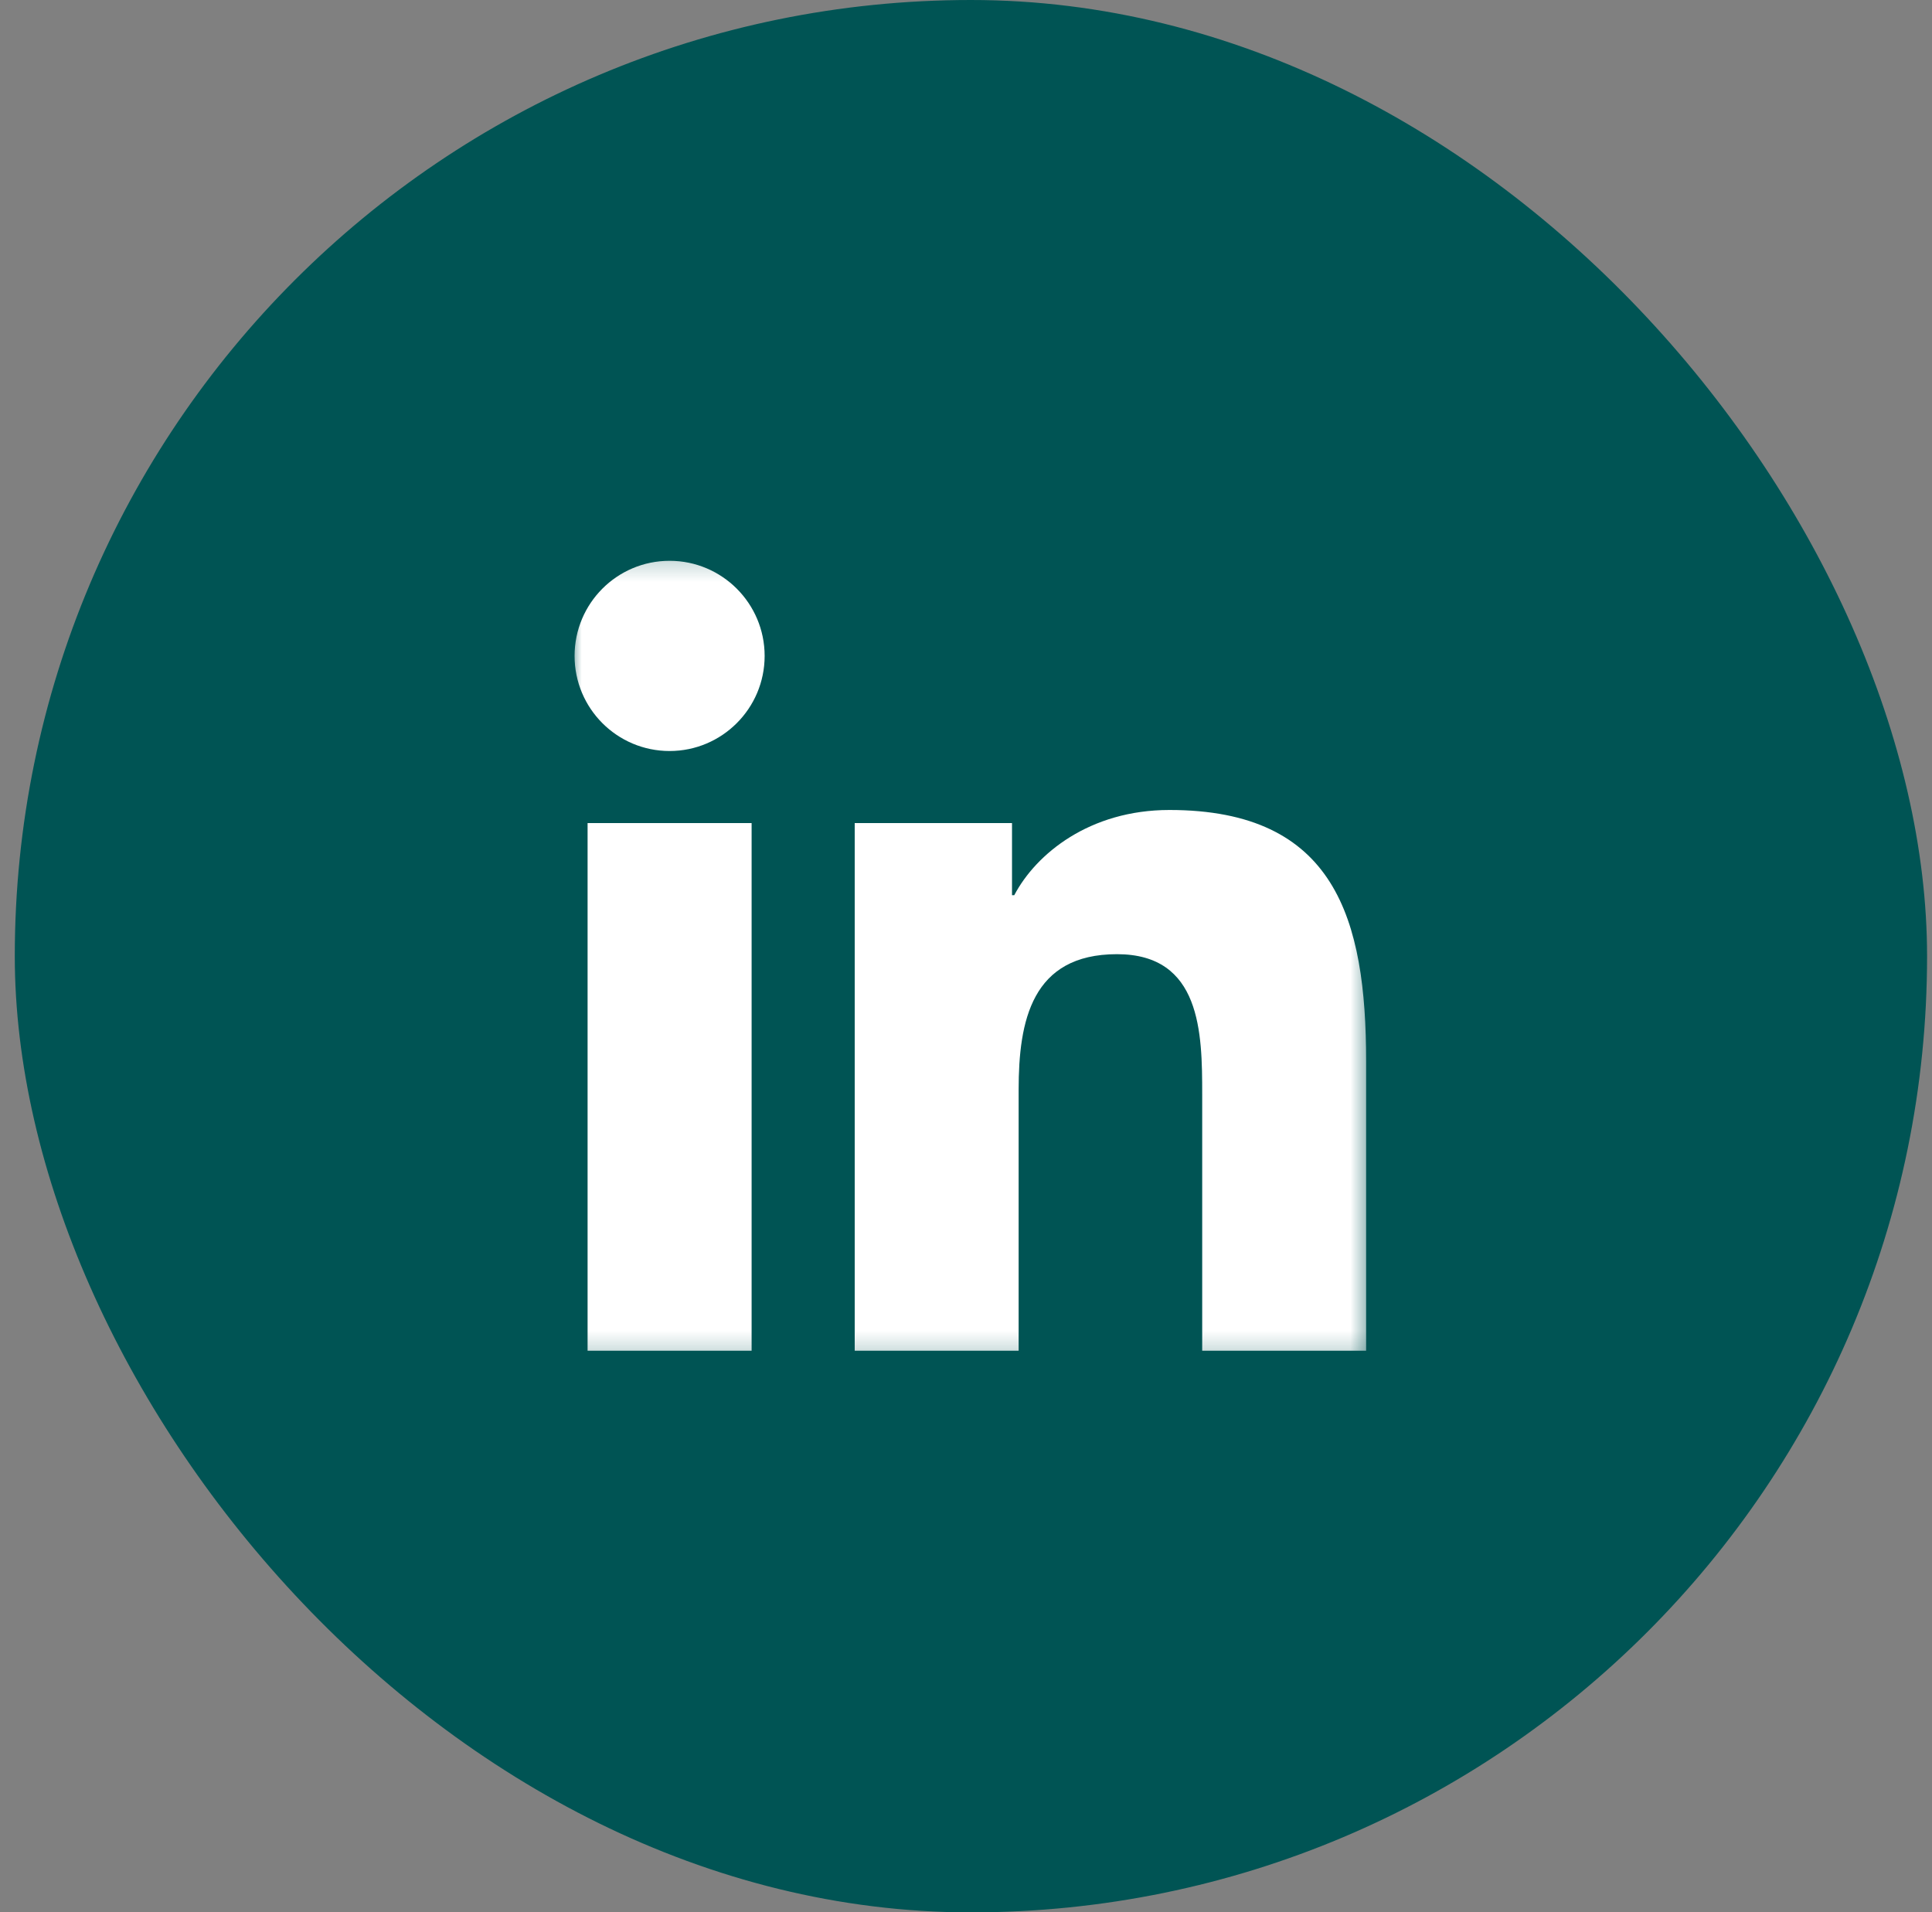 <svg width="98" height="97" viewBox="0 0 98 97" fill="none" xmlns="http://www.w3.org/2000/svg">
<rect x="0" y="0" width="98" height="97" fill="#808080" stroke="none"/>
<rect x="0.75" width="97" height="97" rx="48.5" fill="#005454"/>
<g clip-path="url(#clip0_2209_15504)">
<g clip-path="url(#clip1_2209_15504)">
<mask id="mask0_2209_15504" style="mask-type:luminance" maskUnits="userSpaceOnUse" x="28" y="28" width="42" height="41">
<path d="M69.552 28.186H28.922V68.815H69.552V28.186Z" fill="white"/>
</mask>
<g mask="url(#mask0_2209_15504)">
<path d="M29.805 41.749H38.125V68.512H29.805V41.749ZM33.965 28.445C36.624 28.445 38.786 30.607 38.786 33.27C38.786 35.931 36.624 38.093 33.965 38.093C31.299 38.093 29.145 35.931 29.145 33.27C29.145 30.607 31.299 28.445 33.965 28.445Z" fill="white"/>
<path d="M43.355 41.747H51.334V45.406H51.448C52.558 43.301 55.272 41.084 59.318 41.084C67.741 41.084 69.296 46.625 69.296 53.831V68.51H60.981V55.495C60.981 52.39 60.927 48.398 56.659 48.398C52.33 48.398 51.67 51.782 51.67 55.272V68.51H43.355V41.747Z" fill="white"/>
</g>
</g>
</g>
<defs>
<clipPath id="clip0_2209_15504">
<rect width="40.63" height="40.63" fill="white" transform="translate(28.934 28.186)"/>
</clipPath>
<clipPath id="clip1_2209_15504">
<rect width="40.63" height="40.63" fill="white" transform="translate(28.934 28.186)"/>
</clipPath>
</defs>
</svg>
